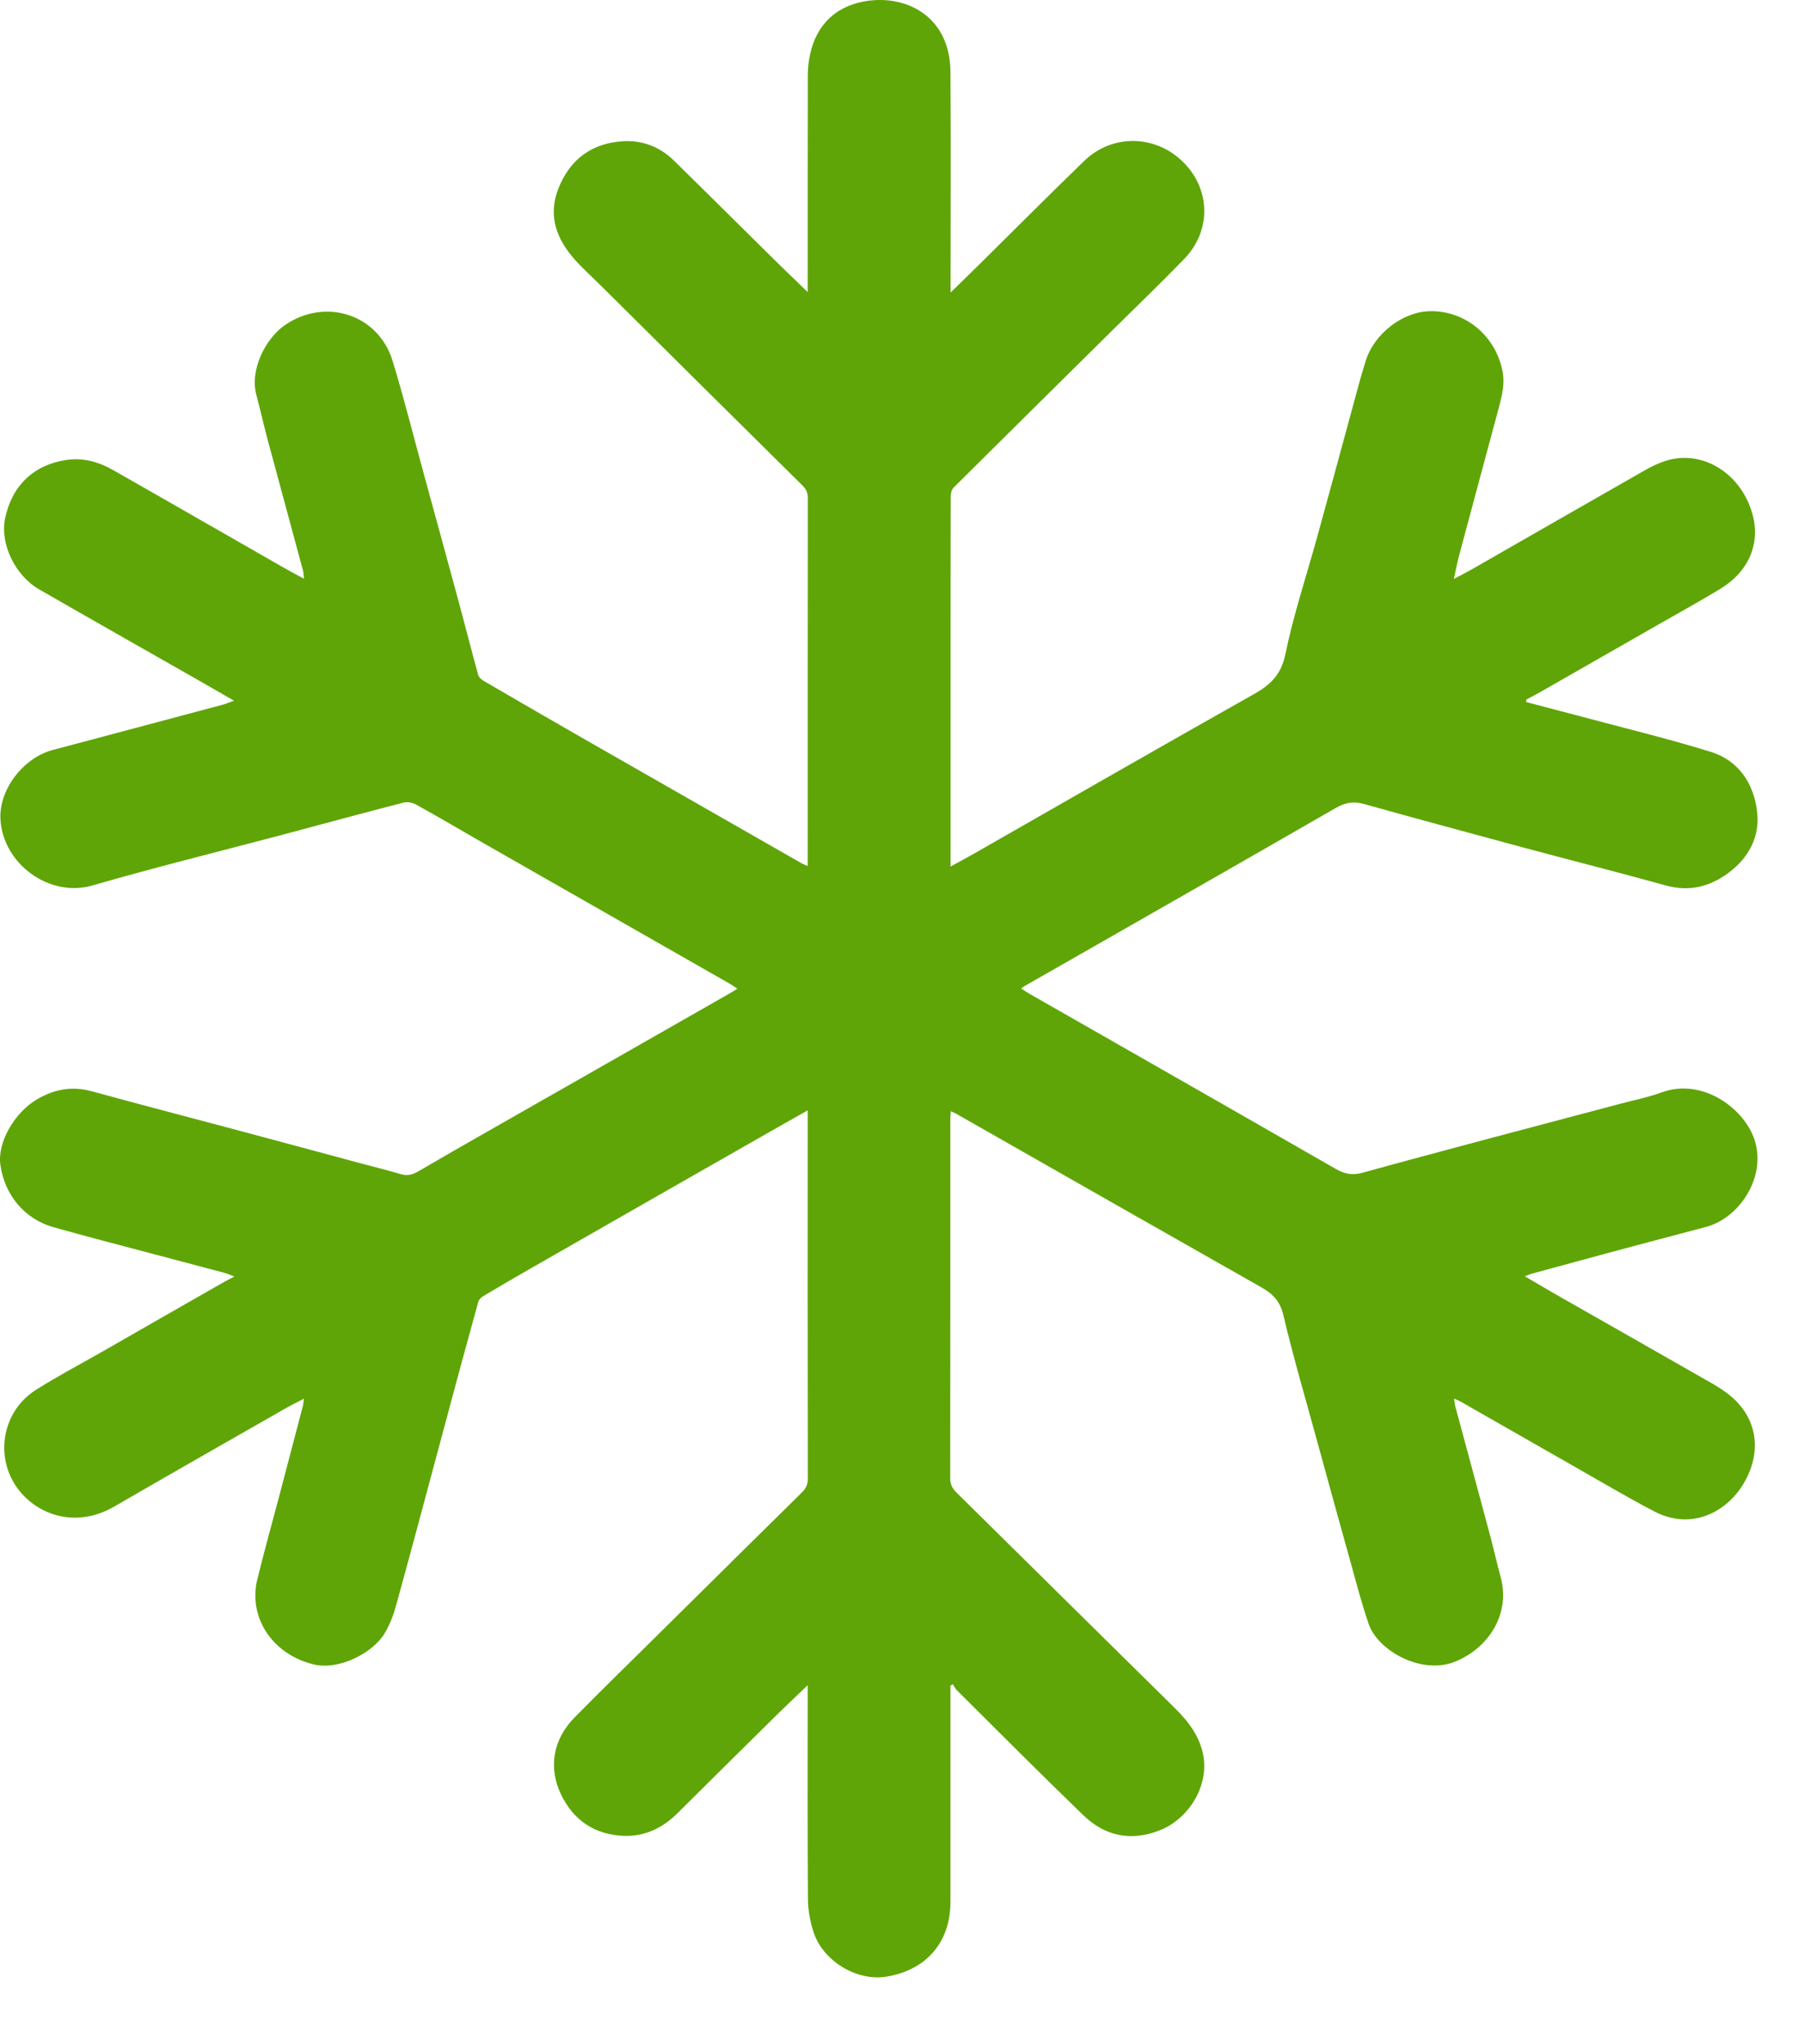 <?xml version="1.0" encoding="utf-8"?>
<svg xmlns="http://www.w3.org/2000/svg" width="15" height="17" viewBox="0 0 15 17" fill="none">
<path d="M12.685 5.837C12.82 5.873 12.954 5.907 13.088 5.943C13.467 6.045 13.85 6.137 14.224 6.252C14.457 6.325 14.582 6.515 14.61 6.749C14.635 6.957 14.541 7.133 14.373 7.258C14.218 7.374 14.046 7.418 13.849 7.363C13.461 7.255 13.07 7.157 12.681 7.052C12.233 6.931 11.784 6.81 11.337 6.685C11.251 6.661 11.181 6.676 11.105 6.72C10.43 7.109 9.754 7.495 9.078 7.881C8.891 7.988 8.704 8.095 8.516 8.202C8.51 8.205 8.504 8.211 8.491 8.221C8.517 8.237 8.539 8.252 8.561 8.265C9.41 8.75 10.259 9.234 11.107 9.721C11.18 9.763 11.246 9.776 11.328 9.753C11.669 9.658 12.011 9.568 12.352 9.476C12.722 9.378 13.091 9.28 13.461 9.182C13.58 9.15 13.702 9.126 13.818 9.084C14.131 8.97 14.453 9.182 14.566 9.422C14.719 9.747 14.477 10.126 14.186 10.203C13.926 10.271 13.666 10.341 13.406 10.41C13.181 10.471 12.958 10.532 12.733 10.593C12.719 10.597 12.704 10.604 12.679 10.614C12.766 10.665 12.843 10.71 12.92 10.755C13.343 10.996 13.766 11.236 14.189 11.478C14.244 11.509 14.3 11.541 14.351 11.579C14.619 11.773 14.664 12.083 14.481 12.364C14.34 12.579 14.058 12.728 13.753 12.568C13.526 12.449 13.305 12.318 13.082 12.191C12.768 12.012 12.454 11.832 12.14 11.653C12.128 11.646 12.115 11.642 12.091 11.631C12.094 11.658 12.095 11.674 12.099 11.69C12.198 12.056 12.297 12.422 12.395 12.788C12.424 12.898 12.449 13.01 12.479 13.12C12.557 13.412 12.389 13.699 12.1 13.818C11.82 13.932 11.456 13.727 11.38 13.504C11.325 13.344 11.282 13.18 11.237 13.017C11.145 12.689 11.055 12.361 10.965 12.033C10.866 11.669 10.759 11.308 10.672 10.941C10.645 10.826 10.59 10.764 10.494 10.709C9.647 10.229 8.802 9.747 7.956 9.265C7.942 9.257 7.927 9.25 7.906 9.241C7.905 9.263 7.902 9.28 7.902 9.298C7.902 10.297 7.902 11.297 7.901 12.297C7.901 12.347 7.921 12.381 7.955 12.414C8.559 13.01 9.163 13.608 9.768 14.204C9.883 14.317 9.977 14.441 10.006 14.602C10.05 14.853 9.887 15.127 9.638 15.223C9.398 15.316 9.185 15.267 9.006 15.094C8.652 14.752 8.305 14.403 7.956 14.056C7.942 14.042 7.934 14.023 7.923 14.006C7.916 14.01 7.91 14.014 7.903 14.018C7.903 14.04 7.903 14.061 7.903 14.083C7.903 14.661 7.903 15.238 7.903 15.815C7.903 16.151 7.703 16.384 7.369 16.438C7.128 16.477 6.85 16.314 6.767 16.075C6.738 15.987 6.719 15.892 6.718 15.8C6.714 15.235 6.716 14.67 6.716 14.104C6.716 14.076 6.716 14.048 6.716 14.014C6.63 14.097 6.549 14.173 6.469 14.251C6.19 14.527 5.912 14.801 5.634 15.078C5.508 15.204 5.356 15.275 5.181 15.267C4.945 15.256 4.768 15.138 4.665 14.923C4.558 14.7 4.597 14.465 4.779 14.281C5.012 14.044 5.25 13.813 5.486 13.579C5.88 13.189 6.273 12.8 6.668 12.411C6.7 12.379 6.717 12.346 6.717 12.299C6.715 11.299 6.716 10.299 6.716 9.299C6.716 9.281 6.716 9.263 6.716 9.234C6.632 9.281 6.556 9.324 6.48 9.367C5.793 9.759 5.106 10.151 4.42 10.544C4.285 10.621 4.15 10.7 4.016 10.78C3.998 10.79 3.981 10.81 3.976 10.829C3.886 11.155 3.797 11.481 3.71 11.808C3.573 12.316 3.439 12.824 3.299 13.331C3.276 13.418 3.244 13.508 3.197 13.585C3.095 13.75 2.815 13.894 2.602 13.84C2.351 13.777 2.162 13.588 2.128 13.342C2.12 13.279 2.122 13.21 2.136 13.149C2.192 12.919 2.255 12.692 2.316 12.463C2.383 12.206 2.452 11.948 2.519 11.69C2.523 11.675 2.523 11.659 2.527 11.632C2.475 11.659 2.431 11.68 2.388 11.704C1.909 11.978 1.429 12.251 0.951 12.528C0.667 12.693 0.377 12.623 0.198 12.439C-0.053 12.181 -0.008 11.755 0.296 11.56C0.474 11.447 0.662 11.348 0.846 11.243C1.176 11.054 1.505 10.865 1.835 10.677C1.868 10.658 1.902 10.64 1.948 10.616C1.91 10.601 1.885 10.589 1.859 10.583C1.505 10.489 1.151 10.396 0.797 10.302C0.682 10.272 0.568 10.239 0.453 10.208C0.21 10.142 0.039 9.944 0.003 9.686C-0.023 9.5 0.121 9.249 0.313 9.139C0.454 9.057 0.601 9.031 0.763 9.075C1.148 9.181 1.534 9.281 1.919 9.384C2.283 9.481 2.646 9.579 3.009 9.677C3.116 9.705 3.224 9.732 3.331 9.764C3.388 9.782 3.434 9.767 3.482 9.739C3.672 9.628 3.862 9.518 4.053 9.41C4.719 9.03 5.385 8.651 6.05 8.271C6.074 8.258 6.098 8.242 6.131 8.222C6.104 8.204 6.084 8.19 6.063 8.178C5.375 7.785 4.687 7.392 3.998 6.999C3.818 6.895 3.639 6.79 3.458 6.69C3.428 6.674 3.385 6.666 3.353 6.675C3.019 6.761 2.686 6.852 2.352 6.941C1.823 7.081 1.292 7.212 0.767 7.364C0.411 7.466 0.028 7.186 0.004 6.819C-0.013 6.572 0.19 6.303 0.438 6.237C0.911 6.112 1.384 5.985 1.857 5.859C1.884 5.851 1.91 5.84 1.946 5.827C1.837 5.765 1.737 5.707 1.636 5.649C1.199 5.4 0.761 5.152 0.325 4.901C0.123 4.784 -0.001 4.519 0.042 4.312C0.099 4.037 0.282 3.865 0.552 3.825C0.695 3.804 0.823 3.842 0.942 3.91C1.41 4.176 1.876 4.445 2.344 4.712C2.4 4.744 2.457 4.775 2.528 4.813C2.524 4.781 2.524 4.763 2.52 4.747C2.421 4.379 2.321 4.012 2.222 3.644C2.19 3.523 2.163 3.402 2.131 3.282C2.076 3.077 2.206 2.816 2.37 2.703C2.705 2.473 3.145 2.613 3.264 3C3.361 3.317 3.441 3.64 3.529 3.96C3.624 4.308 3.72 4.656 3.814 5.004C3.869 5.207 3.92 5.41 3.976 5.612C3.981 5.632 4.003 5.652 4.023 5.663C4.296 5.822 4.57 5.981 4.844 6.138C5.45 6.485 6.057 6.832 6.663 7.178C6.677 7.186 6.692 7.191 6.716 7.202C6.716 7.173 6.716 7.152 6.716 7.131C6.716 6.135 6.716 5.139 6.717 4.143C6.717 4.099 6.704 4.069 6.672 4.037C6.118 3.49 5.565 2.94 5.012 2.391C4.935 2.314 4.854 2.242 4.781 2.161C4.627 1.988 4.553 1.794 4.644 1.565C4.741 1.322 4.924 1.189 5.185 1.174C5.341 1.166 5.486 1.221 5.6 1.332C5.893 1.619 6.184 1.909 6.476 2.197C6.553 2.272 6.63 2.346 6.716 2.429C6.716 2.398 6.716 2.374 6.716 2.351C6.716 1.776 6.716 1.2 6.717 0.625C6.717 0.568 6.723 0.51 6.735 0.455C6.79 0.196 6.964 0.037 7.23 0.005C7.553 -0.034 7.9 0.146 7.903 0.599C7.907 1.184 7.904 1.77 7.904 2.355C7.904 2.377 7.904 2.399 7.904 2.433C7.992 2.347 8.072 2.269 8.151 2.191C8.438 1.907 8.724 1.62 9.014 1.339C9.249 1.111 9.61 1.119 9.84 1.35C10.067 1.576 10.073 1.92 9.846 2.154C9.649 2.357 9.445 2.554 9.244 2.752C8.805 3.187 8.366 3.62 7.928 4.056C7.911 4.073 7.905 4.107 7.905 4.133C7.904 4.608 7.904 5.083 7.904 5.559C7.904 6.083 7.904 6.608 7.904 7.132C7.904 7.152 7.904 7.173 7.904 7.206C7.975 7.167 8.039 7.133 8.102 7.097C8.876 6.655 9.649 6.21 10.425 5.773C10.564 5.695 10.652 5.611 10.687 5.443C10.755 5.114 10.861 4.794 10.951 4.47C11.047 4.122 11.141 3.774 11.236 3.426C11.275 3.283 11.312 3.138 11.357 2.997C11.43 2.77 11.668 2.591 11.891 2.588C12.187 2.583 12.438 2.795 12.494 3.091C12.514 3.197 12.488 3.294 12.462 3.392C12.351 3.806 12.239 4.219 12.129 4.632C12.115 4.686 12.105 4.741 12.089 4.814C12.149 4.782 12.192 4.761 12.234 4.737C12.714 4.462 13.192 4.187 13.673 3.913C13.786 3.848 13.906 3.799 14.041 3.809C14.287 3.826 14.498 4.013 14.571 4.273C14.64 4.52 14.541 4.754 14.301 4.899C14.129 5.003 13.953 5.1 13.778 5.2C13.452 5.387 13.125 5.574 12.799 5.76C12.764 5.78 12.727 5.798 12.692 5.817C12.691 5.823 12.69 5.83 12.689 5.837L12.685 5.837Z" fill="#5FA507"/>
</svg>